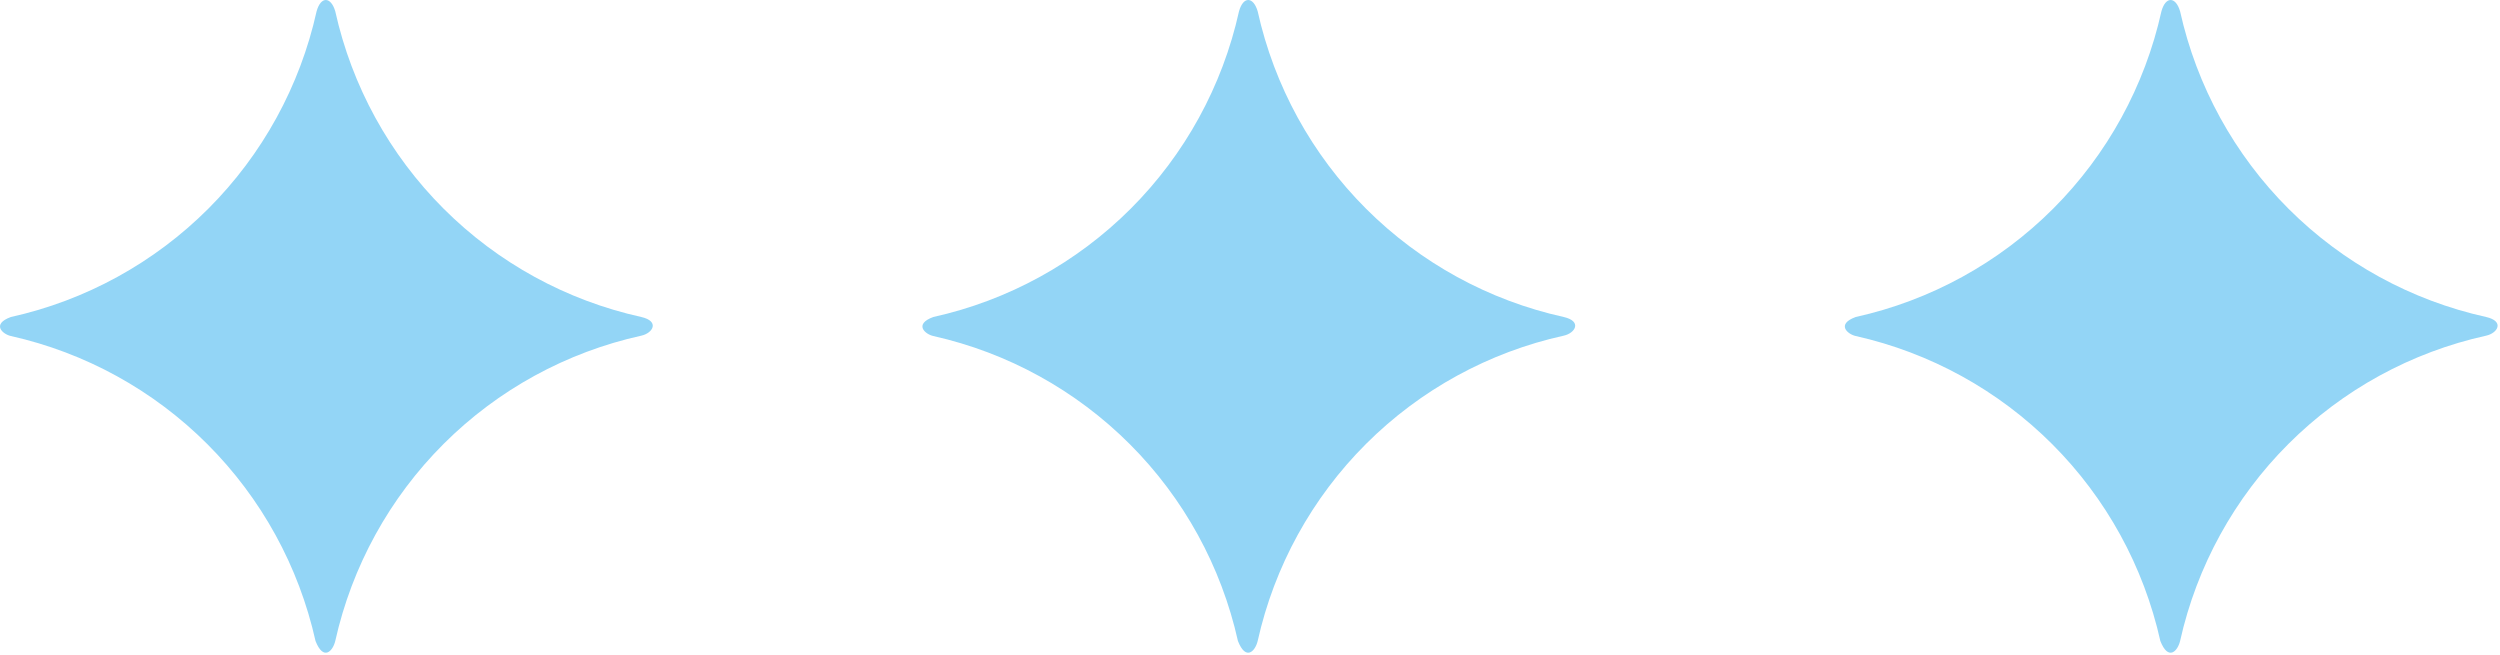<?xml version="1.0" encoding="UTF-8"?> <svg xmlns="http://www.w3.org/2000/svg" width="290" height="76" viewBox="0 0 290 76" fill="none"> <path fill-rule="evenodd" clip-rule="evenodd" d="M38.891 74.354C40.824 65.684 45.192 57.746 51.48 51.473C57.769 45.199 65.717 40.85 74.391 38.938C75.725 38.646 76.558 37.271 74.391 36.771C65.712 34.855 57.759 30.5 51.471 24.219C45.181 17.937 40.817 9.99 38.891 1.313C38.391 -0.396 37.225 -0.479 36.725 1.313C34.802 9.985 30.444 17.928 24.163 24.209C17.882 30.49 9.939 34.848 1.266 36.771C-1.025 37.604 0.308 38.771 1.266 38.979C9.905 40.917 17.814 45.272 24.07 51.536C30.327 57.799 34.672 65.714 36.6 74.354C37.516 76.688 38.6 75.563 38.891 74.354Z" fill="#93D5F6"></path> <path fill-rule="evenodd" clip-rule="evenodd" d="M145.891 74.354C147.824 65.684 152.192 57.746 158.48 51.473C164.769 45.199 172.717 40.85 181.391 38.938C182.725 38.646 183.558 37.271 181.391 36.771C172.712 34.855 164.759 30.5 158.47 24.219C152.181 17.937 147.817 9.99 145.891 1.313C145.391 -0.396 144.225 -0.479 143.725 1.313C141.802 9.985 137.444 17.928 131.163 24.209C124.882 30.49 116.939 34.848 108.266 36.771C105.975 37.604 107.308 38.771 108.266 38.979C116.905 40.917 124.814 45.272 131.07 51.536C137.327 57.799 141.672 65.714 143.6 74.354C144.516 76.688 145.6 75.563 145.891 74.354Z" fill="#93D5F6"></path> <path fill-rule="evenodd" clip-rule="evenodd" d="M252.891 74.354C254.824 65.684 259.192 57.746 265.48 51.473C271.769 45.199 279.717 40.85 288.391 38.938C289.725 38.646 290.558 37.271 288.391 36.771C279.712 34.855 271.759 30.5 265.47 24.219C259.181 17.937 254.817 9.99 252.891 1.313C252.391 -0.396 251.225 -0.479 250.725 1.313C248.802 9.985 244.444 17.928 238.163 24.209C231.882 30.49 223.939 34.848 215.266 36.771C212.975 37.604 214.308 38.771 215.266 38.979C223.905 40.917 231.814 45.272 238.07 51.536C244.327 57.799 248.672 65.714 250.6 74.354C251.516 76.688 252.6 75.563 252.891 74.354Z" fill="#93D5F6"></path> </svg> 